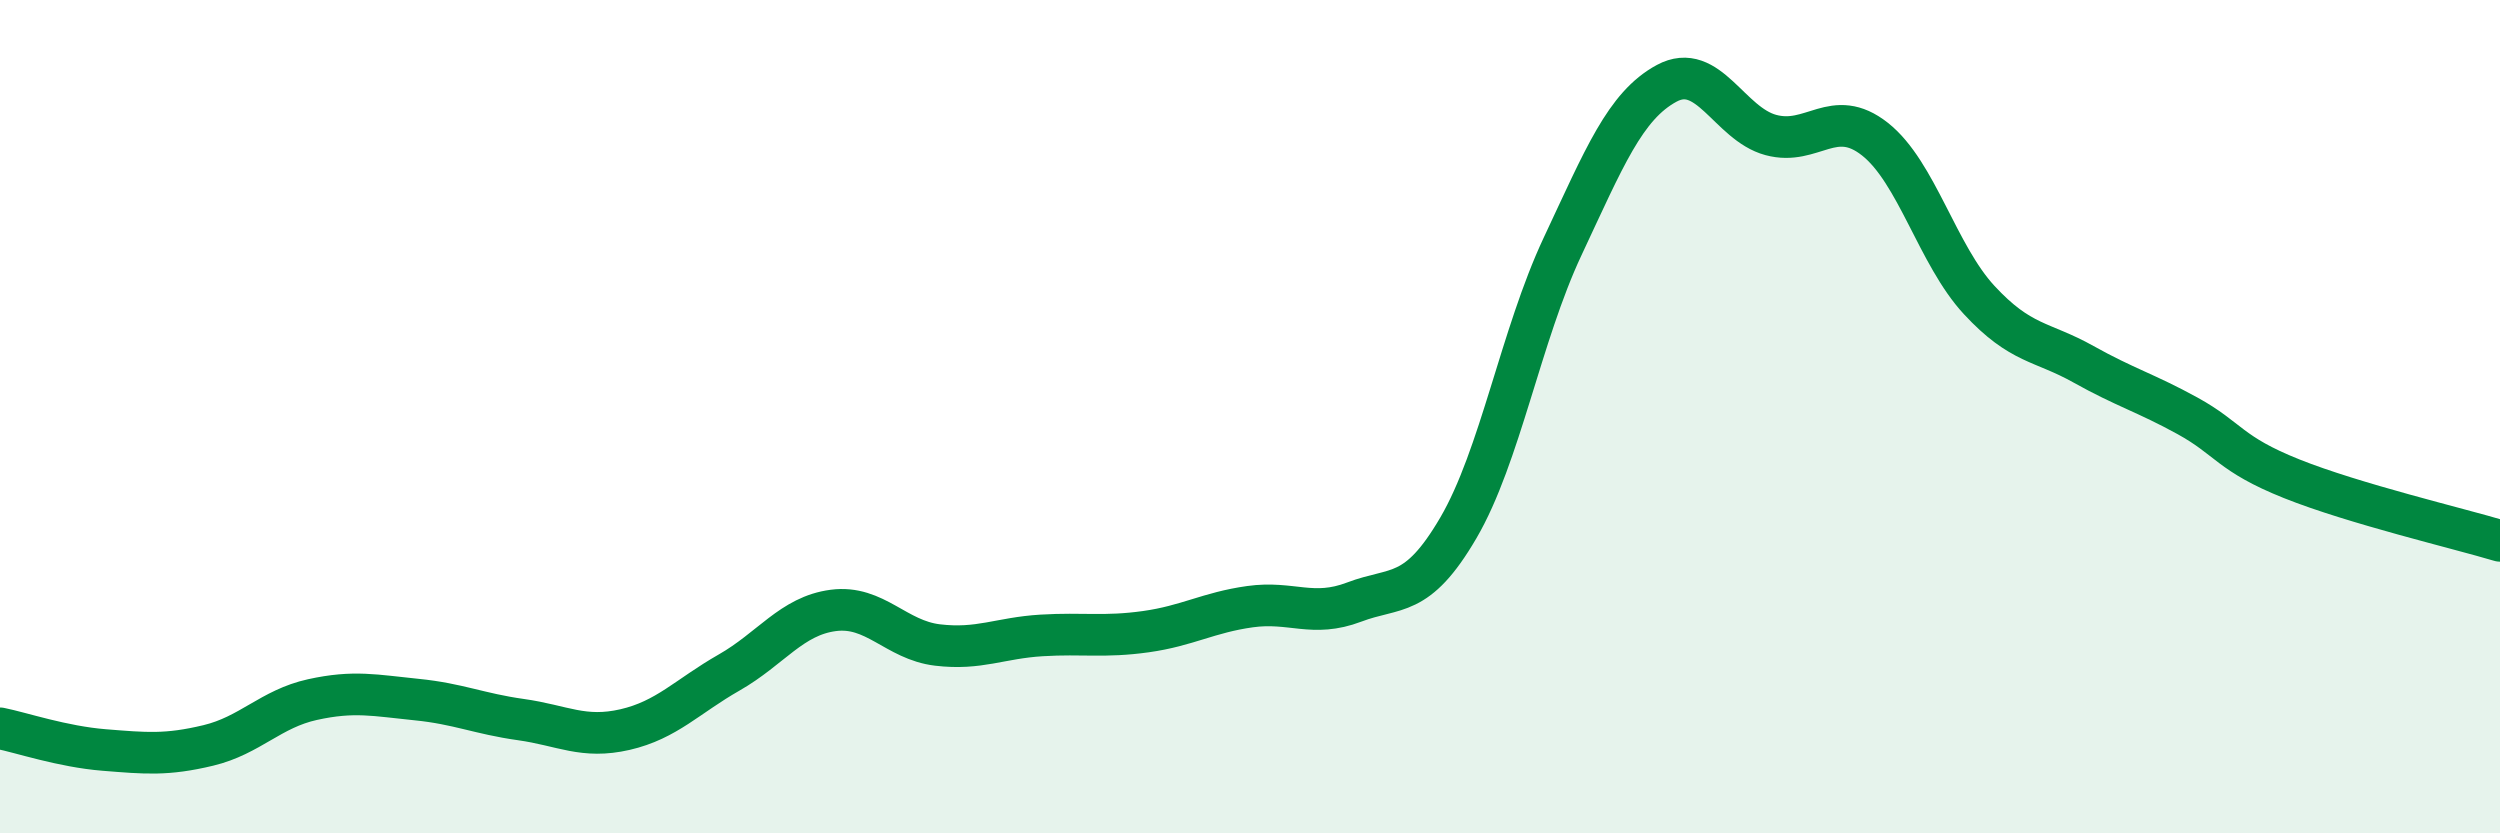 
    <svg width="60" height="20" viewBox="0 0 60 20" xmlns="http://www.w3.org/2000/svg">
      <path
        d="M 0,17.48 C 0.5,17.58 1.5,17.92 2.5,18 C 3.5,18.08 4,18.13 5,17.89 C 6,17.65 6.5,17.01 7.5,16.79 C 8.5,16.57 9,16.69 10,16.79 C 11,16.89 11.5,17.13 12.5,17.27 C 13.5,17.41 14,17.74 15,17.51 C 16,17.28 16.5,16.71 17.5,16.14 C 18.5,15.57 19,14.78 20,14.65 C 21,14.52 21.5,15.36 22.5,15.48 C 23.5,15.6 24,15.31 25,15.25 C 26,15.19 26.5,15.3 27.5,15.16 C 28.5,15.02 29,14.7 30,14.56 C 31,14.42 31.5,14.83 32.5,14.45 C 33.5,14.07 34,14.38 35,12.67 C 36,10.96 36.5,8.05 37.5,5.92 C 38.5,3.79 39,2.54 40,2 C 41,1.46 41.5,2.97 42.5,3.24 C 43.5,3.51 44,2.55 45,3.34 C 46,4.13 46.5,6.12 47.5,7.2 C 48.5,8.28 49,8.18 50,8.74 C 51,9.3 51.5,9.43 52.5,9.98 C 53.5,10.53 53.5,10.89 55,11.49 C 56.5,12.09 59,12.68 60,12.98L60 20L0 20Z"
        fill="#008740"
        opacity="0.1"
        stroke-linecap="round"
        stroke-linejoin="round"
      />
      <path
        d="M 0,17.48 C 0.5,17.58 1.5,17.92 2.5,18 C 3.5,18.08 4,18.13 5,17.89 C 6,17.65 6.5,17.01 7.5,16.79 C 8.5,16.57 9,16.69 10,16.79 C 11,16.89 11.5,17.13 12.5,17.27 C 13.5,17.41 14,17.74 15,17.51 C 16,17.28 16.5,16.71 17.5,16.14 C 18.5,15.57 19,14.78 20,14.65 C 21,14.52 21.5,15.36 22.5,15.48 C 23.5,15.6 24,15.31 25,15.25 C 26,15.19 26.5,15.3 27.5,15.16 C 28.5,15.02 29,14.7 30,14.56 C 31,14.42 31.5,14.83 32.5,14.45 C 33.5,14.07 34,14.38 35,12.67 C 36,10.96 36.5,8.05 37.5,5.92 C 38.5,3.79 39,2.54 40,2 C 41,1.46 41.5,2.97 42.5,3.24 C 43.5,3.51 44,2.55 45,3.34 C 46,4.13 46.5,6.12 47.5,7.2 C 48.5,8.28 49,8.18 50,8.74 C 51,9.3 51.5,9.43 52.5,9.98 C 53.5,10.53 53.5,10.89 55,11.49 C 56.5,12.09 59,12.68 60,12.98"
        stroke="#008740"
        stroke-width="1"
        fill="none"
        stroke-linecap="round"
        stroke-linejoin="round"
      />
    </svg>
  